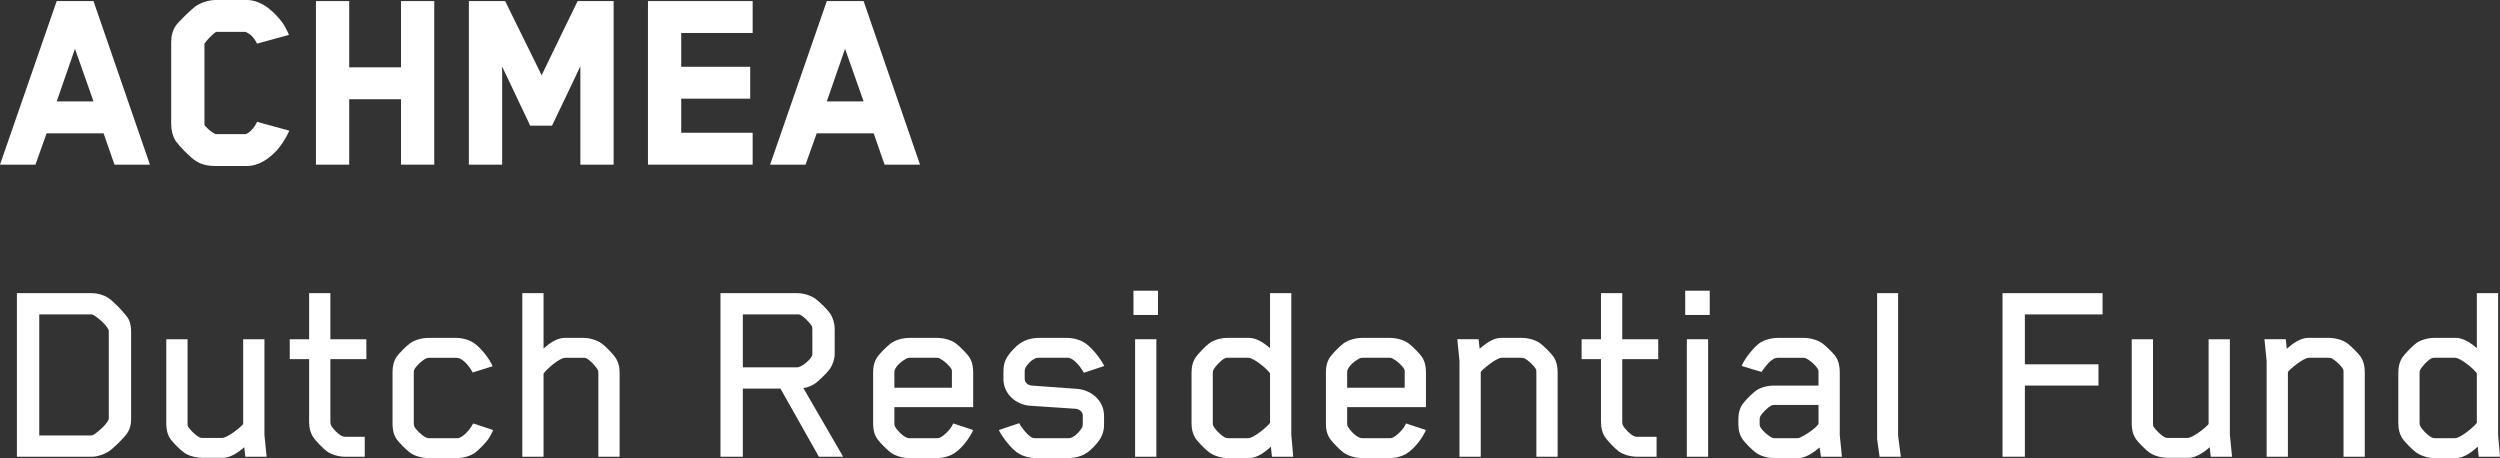 <?xml version="1.0" encoding="UTF-8"?><svg id="Laag_2" xmlns="http://www.w3.org/2000/svg" viewBox="0 0 260.274 47.691"><rect x="0" y="0" width="260.274" height="47.691" fill="#333333" stroke="none"/><defs><style>.cls-1{fill:#fff;stroke-width:0px;}</style></defs><path class="cls-1" d="M11.92,17.142l-1.136-3.264h-5.932c-.368,1.05-.794,2.214-1.163,3.264H0L5.903.113h3.831l5.875,17.028h-3.689ZM7.805,5.08c-.625,1.816-1.277,3.661-1.901,5.478h3.831l-1.93-5.478Z"/><path class="cls-1" d="M30.111,13.623c-.198.454-.482.937-.709,1.276-.653.994-2.044,2.385-3.718,2.385h-3.265c-.737,0-1.476-.143-2.043-.54-.596-.368-1.675-1.504-2.072-2.043-.34-.539-.482-1.192-.482-1.76V4.427c0-.624.114-1.22.482-1.76.256-.368,1.562-1.646,2.016-1.986.567-.397,1.391-.681,2.129-.681h3.235c1.702,0,3.036,1.447,3.718,2.355.142.198.482.766.681,1.277l-3.32.908c-.426-.823-.823-1.051-1.192-1.221h-3.093c-.284.198-.937.823-1.192,1.221v8.457c0,.057.539.682,1.164.965h3.149c.369-.142.823-.567,1.164-1.277l3.32.908.028.029Z"/><path class="cls-1" d="M41.748,17.142v-6.812h-5.393v6.812h-3.463V.113h3.463v6.896h5.393V.113h3.462v17.028h-3.462Z"/><path class="cls-1" d="M60.422,17.142V6.896c-.965,2.071-1.986,4.144-2.952,6.187h-2.271l-2.923-6.158v10.217h-3.463V.113h3.775l3.803,7.72c1.249-2.555,2.497-5.194,3.746-7.72h3.747v17.028h-3.463Z"/><path class="cls-1" d="M67.46,17.142V.113h10.898v3.32h-7.436v3.52h7.181v3.32h-7.181v3.548h7.436v3.32h-10.898Z"/><path class="cls-1" d="M92.095,17.142l-1.136-3.264h-5.932c-.368,1.05-.794,2.214-1.163,3.264h-3.689L86.078.113h3.831l5.875,17.028h-3.689ZM87.979,5.08c-.624,1.816-1.277,3.661-1.901,5.478h3.831l-1.93-5.478Z"/><path class="cls-1" d="M13.254,45.08c-.341.511-1.476,1.646-2.044,1.987-.454.255-1.078.482-1.617.482H1.76v-17.029h7.833c.511,0,1.163.171,1.617.454.568.341,1.703,1.562,2.044,2.044.312.454.397.965.397,1.476v9.11c0,.511-.085,1.021-.397,1.476ZM11.324,34.551c0-.113,0-.17-.028-.227-.284-.597-1.221-1.362-1.646-1.562-.057-.028-.085-.028-.198-.028h-5.364v12.602h5.364c.113,0,.17-.028.198-.028.454-.228,1.675-1.277,1.675-1.76v-8.997Z"/><path class="cls-1" d="M25.542,47.55l-.114-.993c-.567.511-1.419,1.106-2.213,1.106h-2.129c-.682,0-1.447-.198-1.958-.567-.426-.312-1.136-1.051-1.362-1.362-.341-.482-.454-1.051-.454-1.618v-8.798h2.214v8.741c0,.057,0,.256.028.312.227.397.822.965,1.22,1.163.113.057.171.057.341.057h2.015c.54,0,1.902-1.078,2.186-1.447v-8.826h2.214v9.962l.228,2.271h-2.214Z"/><path class="cls-1" d="M34.396,37.389v6.5c0,.198.028.312.057.369.198.396.738.937,1.135,1.135.057.028.228.085.397.085h1.987v2.072h-2.016c-.681,0-1.419-.199-1.93-.567-.426-.312-1.136-1.079-1.362-1.392-.341-.482-.482-1.05-.482-1.646v-6.557h-2.016v-2.071h2.016v-4.797h2.214v4.797h3.746v2.071h-3.746Z"/><path class="cls-1" d="M50.801,45.762c-.228.312-.908,1.05-1.334,1.362-.512.369-1.249.567-1.931.567h-2.895c-.682,0-1.447-.198-1.958-.567-.426-.312-1.136-1.05-1.362-1.362-.341-.482-.454-1.05-.454-1.618v-5.421c0-.567.113-1.135.454-1.617.227-.312.937-1.051,1.362-1.362.511-.369,1.276-.567,1.958-.567h2.81c.682,0,1.419.198,1.93.567.653.454,1.562,1.561,1.902,2.384l-2.072.652c-.312-.596-1.021-1.532-1.703-1.532h-2.838c-.17,0-.227.028-.341.085-.397.199-.993.738-1.191,1.136-.058.113-.058.142-.058.312v5.308c0,.171.029.256.058.312.198.397.794.937,1.191,1.135.114.057.171.086.341.086h2.923c.171,0,.256-.058.341-.086.539-.283,1.021-.88,1.334-1.447l2.072.682c-.199.482-.397.794-.539.993Z"/><path class="cls-1" d="M62.295,47.55v-8.713c0-.171-.028-.256-.057-.312-.199-.397-.795-1.021-1.192-1.221-.113-.057-.17-.057-.341-.057h-1.845c-.624,0-1.986,1.221-2.271,1.646,0-.028,0,8.656,0,8.656h-2.213v-17.029h2.213v5.762c.568-.511,1.391-1.106,2.186-1.106h1.959c.652,0,1.419.227,1.93.596.426.312,1.135,1.078,1.362,1.391.341.482.482,1.021.482,1.617v8.771h-2.214Z"/><path class="cls-1" d="M85.254,47.55l-4.002-7.096h-3.916v7.096h-2.327v-17.029h8.003c.653,0,1.391.228,1.901.597.397.283,1.277,1.163,1.505,1.504.312.482.482,1.05.482,1.617v2.555c0,.567-.171,1.107-.482,1.59-.228.34-1.107,1.22-1.505,1.504-.34.255-.88.482-1.276.511l4.144,7.152h-2.526ZM84.573,34.296c0-.058,0-.284-.028-.312-.171-.312-.994-1.221-1.391-1.249h-5.818v5.506h5.647c.511,0,1.362-.794,1.562-1.191.028-.057.028-.256.028-.312v-2.44Z"/><path class="cls-1" d="M99.444,47.124c-.511.369-1.248.567-1.93.567h-2.81c-.682,0-1.447-.198-1.958-.567-.426-.312-1.136-1.05-1.362-1.362-.341-.454-.482-1.021-.482-1.618v-5.421c0-.596.142-1.163.482-1.617.227-.312.937-1.051,1.362-1.362.511-.369,1.276-.567,1.958-.567h2.838c.682,0,1.447.198,1.959.567.426.312,1.135,1.05,1.362,1.362.34.482.454,1.05.454,1.617v3.661h-8.203v1.703c0,.171.029.256.058.312.17.312.681.908,1.163,1.135.113.057.228.086.369.086h2.866c.171,0,.228-.029.341-.086.397-.198.965-.766,1.164-1.135l.17-.312,2.072.682c-.369.852-1.164,1.873-1.874,2.355ZM99.104,38.779c0-.057,0-.255-.028-.312-.199-.397-.823-.937-1.221-1.136-.113-.057-.17-.085-.341-.085h-2.81c-.085,0-.256.028-.341.085-.567.312-.993.71-1.191,1.136-.028.028-.058.142-.058.312v1.59h5.989v-1.59Z"/><path class="cls-1" d="M112.84,38.809c-.341-.625-1.079-1.562-1.675-1.562h-3.037c-.142,0-.283.028-.34.057-.511.256-.738.539-1.022.965-.057.086-.085.199-.085.369v.823c0,.312.284.652.738.681l4.711.341c1.533.113,2.81,1.277,2.81,2.781v.965c0,.597-.17,1.136-.511,1.618-.227.341-.823.993-1.249,1.277-.539.369-1.248.567-1.93.567h-3.405c-.682,0-1.391-.198-1.931-.567-.652-.454-1.476-1.476-1.93-2.355l2.129-.71c.284.567.937,1.306,1.334,1.504.057.028.198.058.341.058h3.434c.597,0,1.136-.653,1.419-1.079.057-.085.086-.198.086-.369v-.937c0-.312-.312-.652-.767-.681l-4.712-.312c-1.532-.113-2.781-1.277-2.781-2.781v-.823c0-.596.143-1.135.482-1.617.228-.341.823-.994,1.249-1.277.539-.369,1.249-.567,1.93-.567h2.952c.681,0,1.391.198,1.93.567.682.482,1.476,1.447,1.958,2.355l-2.128.71Z"/><path class="cls-1" d="M118.005,32.791v-2.525h2.554v2.525h-2.554ZM118.175,47.55v-12.232h2.214v12.232h-2.214Z"/><path class="cls-1" d="M132.422,47.55l-.113-1.051c-.567.54-1.419,1.192-2.271,1.192h-2.214c-.682,0-1.419-.227-1.93-.596-.426-.312-1.136-1.051-1.362-1.362-.341-.482-.482-1.051-.482-1.646v-5.308c0-.596.142-1.191.482-1.646.227-.312.937-1.079,1.362-1.391.511-.369,1.248-.567,1.93-.567h2.214c.795,0,1.617.567,2.186,1.078v-5.733h2.214v14.759l.198,2.271h-2.214ZM132.224,38.865c-.284-.426-1.675-1.618-2.271-1.618h-2.101c-.17,0-.228,0-.341.057-.397.199-.993.823-1.191,1.221-.028.057-.057.142-.057.312v5.193c0,.17.028.256.057.312.198.397.794.993,1.191,1.191.113.057.171.086.341.086h2.101c.567,0,1.986-1.192,2.271-1.59v-5.165Z"/><path class="cls-1" d="M146.583,47.124c-.511.369-1.248.567-1.93.567h-2.81c-.682,0-1.447-.198-1.958-.567-.426-.312-1.136-1.05-1.362-1.362-.341-.454-.482-1.021-.482-1.618v-5.421c0-.596.142-1.163.482-1.617.227-.312.937-1.051,1.362-1.362.511-.369,1.276-.567,1.958-.567h2.838c.682,0,1.447.198,1.959.567.426.312,1.135,1.05,1.362,1.362.34.482.454,1.05.454,1.617v3.661h-8.203v1.703c0,.171.029.256.058.312.17.312.681.908,1.163,1.135.113.057.228.086.369.086h2.866c.171,0,.228-.029.341-.086.397-.198.965-.766,1.164-1.135l.17-.312,2.072.682c-.369.852-1.164,1.873-1.874,2.355ZM146.243,38.779c0-.057,0-.255-.028-.312-.199-.397-.823-.937-1.221-1.136-.113-.057-.17-.085-.341-.085h-2.81c-.085,0-.256.028-.341.085-.567.312-.993.71-1.191,1.136-.028.028-.058.142-.058.312v1.59h5.989v-1.59Z"/><path class="cls-1" d="M159.951,47.55v-8.771c0-.057,0-.255-.028-.312-.199-.397-.823-.965-1.221-1.164-.057-.028-.17-.057-.341-.057h-2.015c-.539,0-1.901,1.107-2.186,1.476v8.827h-2.214v-9.962l-.227-2.271h2.213l.114.993c.567-.511,1.419-1.135,2.214-1.135h2.128c.682,0,1.447.198,1.959.567.425.312,1.135,1.05,1.362,1.362.34.482.454,1.05.454,1.617v8.827h-2.214Z"/><path class="cls-1" d="M168.891,37.389v6.5c0,.198.028.312.057.369.198.396.738.937,1.135,1.135.057.028.228.085.397.085h1.987v2.072h-2.016c-.681,0-1.419-.199-1.93-.567-.426-.312-1.136-1.079-1.362-1.392-.341-.482-.482-1.05-.482-1.646v-6.557h-2.016v-2.071h2.016v-4.797h2.214v4.797h3.746v2.071h-3.746Z"/><path class="cls-1" d="M175.446,32.791v-2.525h2.554v2.525h-2.554ZM175.616,47.55v-12.232h2.214v12.232h-2.214Z"/><path class="cls-1" d="M189.579,47.55l-.142-.965c-.567.482-1.419,1.106-2.214,1.106h-2.497c-.682,0-1.419-.198-1.93-.567-.426-.312-1.107-1.021-1.334-1.334-.341-.454-.482-1.021-.482-1.618v-.539c0-.596.142-1.163.482-1.617.227-.312.908-1.022,1.334-1.334.511-.369,1.248-.54,1.93-.54h4.598v-1.391c0-.085,0-.227-.085-.368-.228-.369-.767-.852-1.164-1.051-.113-.057-.17-.085-.341-.085h-2.668c-.511,0-1.021.596-1.305.965-.143.171-.369.511-.369.511l-2.072-.624c.341-.823,1.277-1.958,1.873-2.384.54-.369,1.277-.539,1.959-.539h2.61c.682,0,1.448.198,1.959.567.426.312,1.135,1.021,1.362,1.334.34.482.454,1.078.454,1.646v6.585l.227,2.242h-2.186ZM189.324,42.157h-4.569c-.171,0-.256.028-.341.057-.397.228-.965.767-1.164,1.164-.028.057-.057.113-.057.283v.482c0,.171.028.228.057.284.199.397.767.88,1.164,1.106.085.028.17.086.341.086h2.384c.113,0,.199-.029.256-.058.482-.227,1.532-.851,1.93-1.419v-1.986Z"/><path class="cls-1" d="M195.681,47.55l-.256-1.845v-15.185h2.186v14.844l.284,2.186h-2.214Z"/><path class="cls-1" d="M210.808,32.734v5.194h7.663v2.213h-7.663v7.408h-2.327v-17.029h10.416v2.214h-8.089Z"/><path class="cls-1" d="M230.163,47.55l-.114-.993c-.567.511-1.419,1.106-2.213,1.106h-2.129c-.682,0-1.447-.198-1.958-.567-.426-.312-1.136-1.051-1.362-1.362-.341-.482-.454-1.051-.454-1.618v-8.798h2.214v8.741c0,.057,0,.256.028.312.227.397.822.965,1.22,1.163.113.057.171.057.341.057h2.015c.54,0,1.902-1.078,2.186-1.447v-8.826h2.214v9.962l.228,2.271h-2.214Z"/><path class="cls-1" d="M243.984,47.55v-8.771c0-.057,0-.255-.028-.312-.199-.397-.823-.965-1.221-1.164-.057-.028-.17-.057-.341-.057h-2.015c-.539,0-1.901,1.107-2.186,1.476v8.827h-2.214v-9.962l-.227-2.271h2.213l.114.993c.567-.511,1.419-1.135,2.214-1.135h2.128c.682,0,1.447.198,1.959.567.425.312,1.135,1.05,1.362,1.362.34.482.454,1.05.454,1.617v8.827h-2.214Z"/><path class="cls-1" d="M258.061,47.55l-.113-1.051c-.567.54-1.419,1.192-2.271,1.192h-2.214c-.682,0-1.419-.227-1.93-.596-.426-.312-1.136-1.051-1.362-1.362-.341-.482-.482-1.051-.482-1.646v-5.308c0-.596.142-1.191.482-1.646.227-.312.937-1.079,1.362-1.391.511-.369,1.248-.567,1.93-.567h2.214c.795,0,1.617.567,2.186,1.078v-5.733h2.214v14.759l.198,2.271h-2.214ZM257.862,38.865c-.284-.426-1.675-1.618-2.271-1.618h-2.101c-.17,0-.228,0-.341.057-.397.199-.993.823-1.191,1.221-.028.057-.057.142-.057.312v5.193c0,.17.028.256.057.312.198.397.794.993,1.191,1.191.113.057.171.086.341.086h2.101c.567,0,1.986-1.192,2.271-1.59v-5.165Z"/></svg>